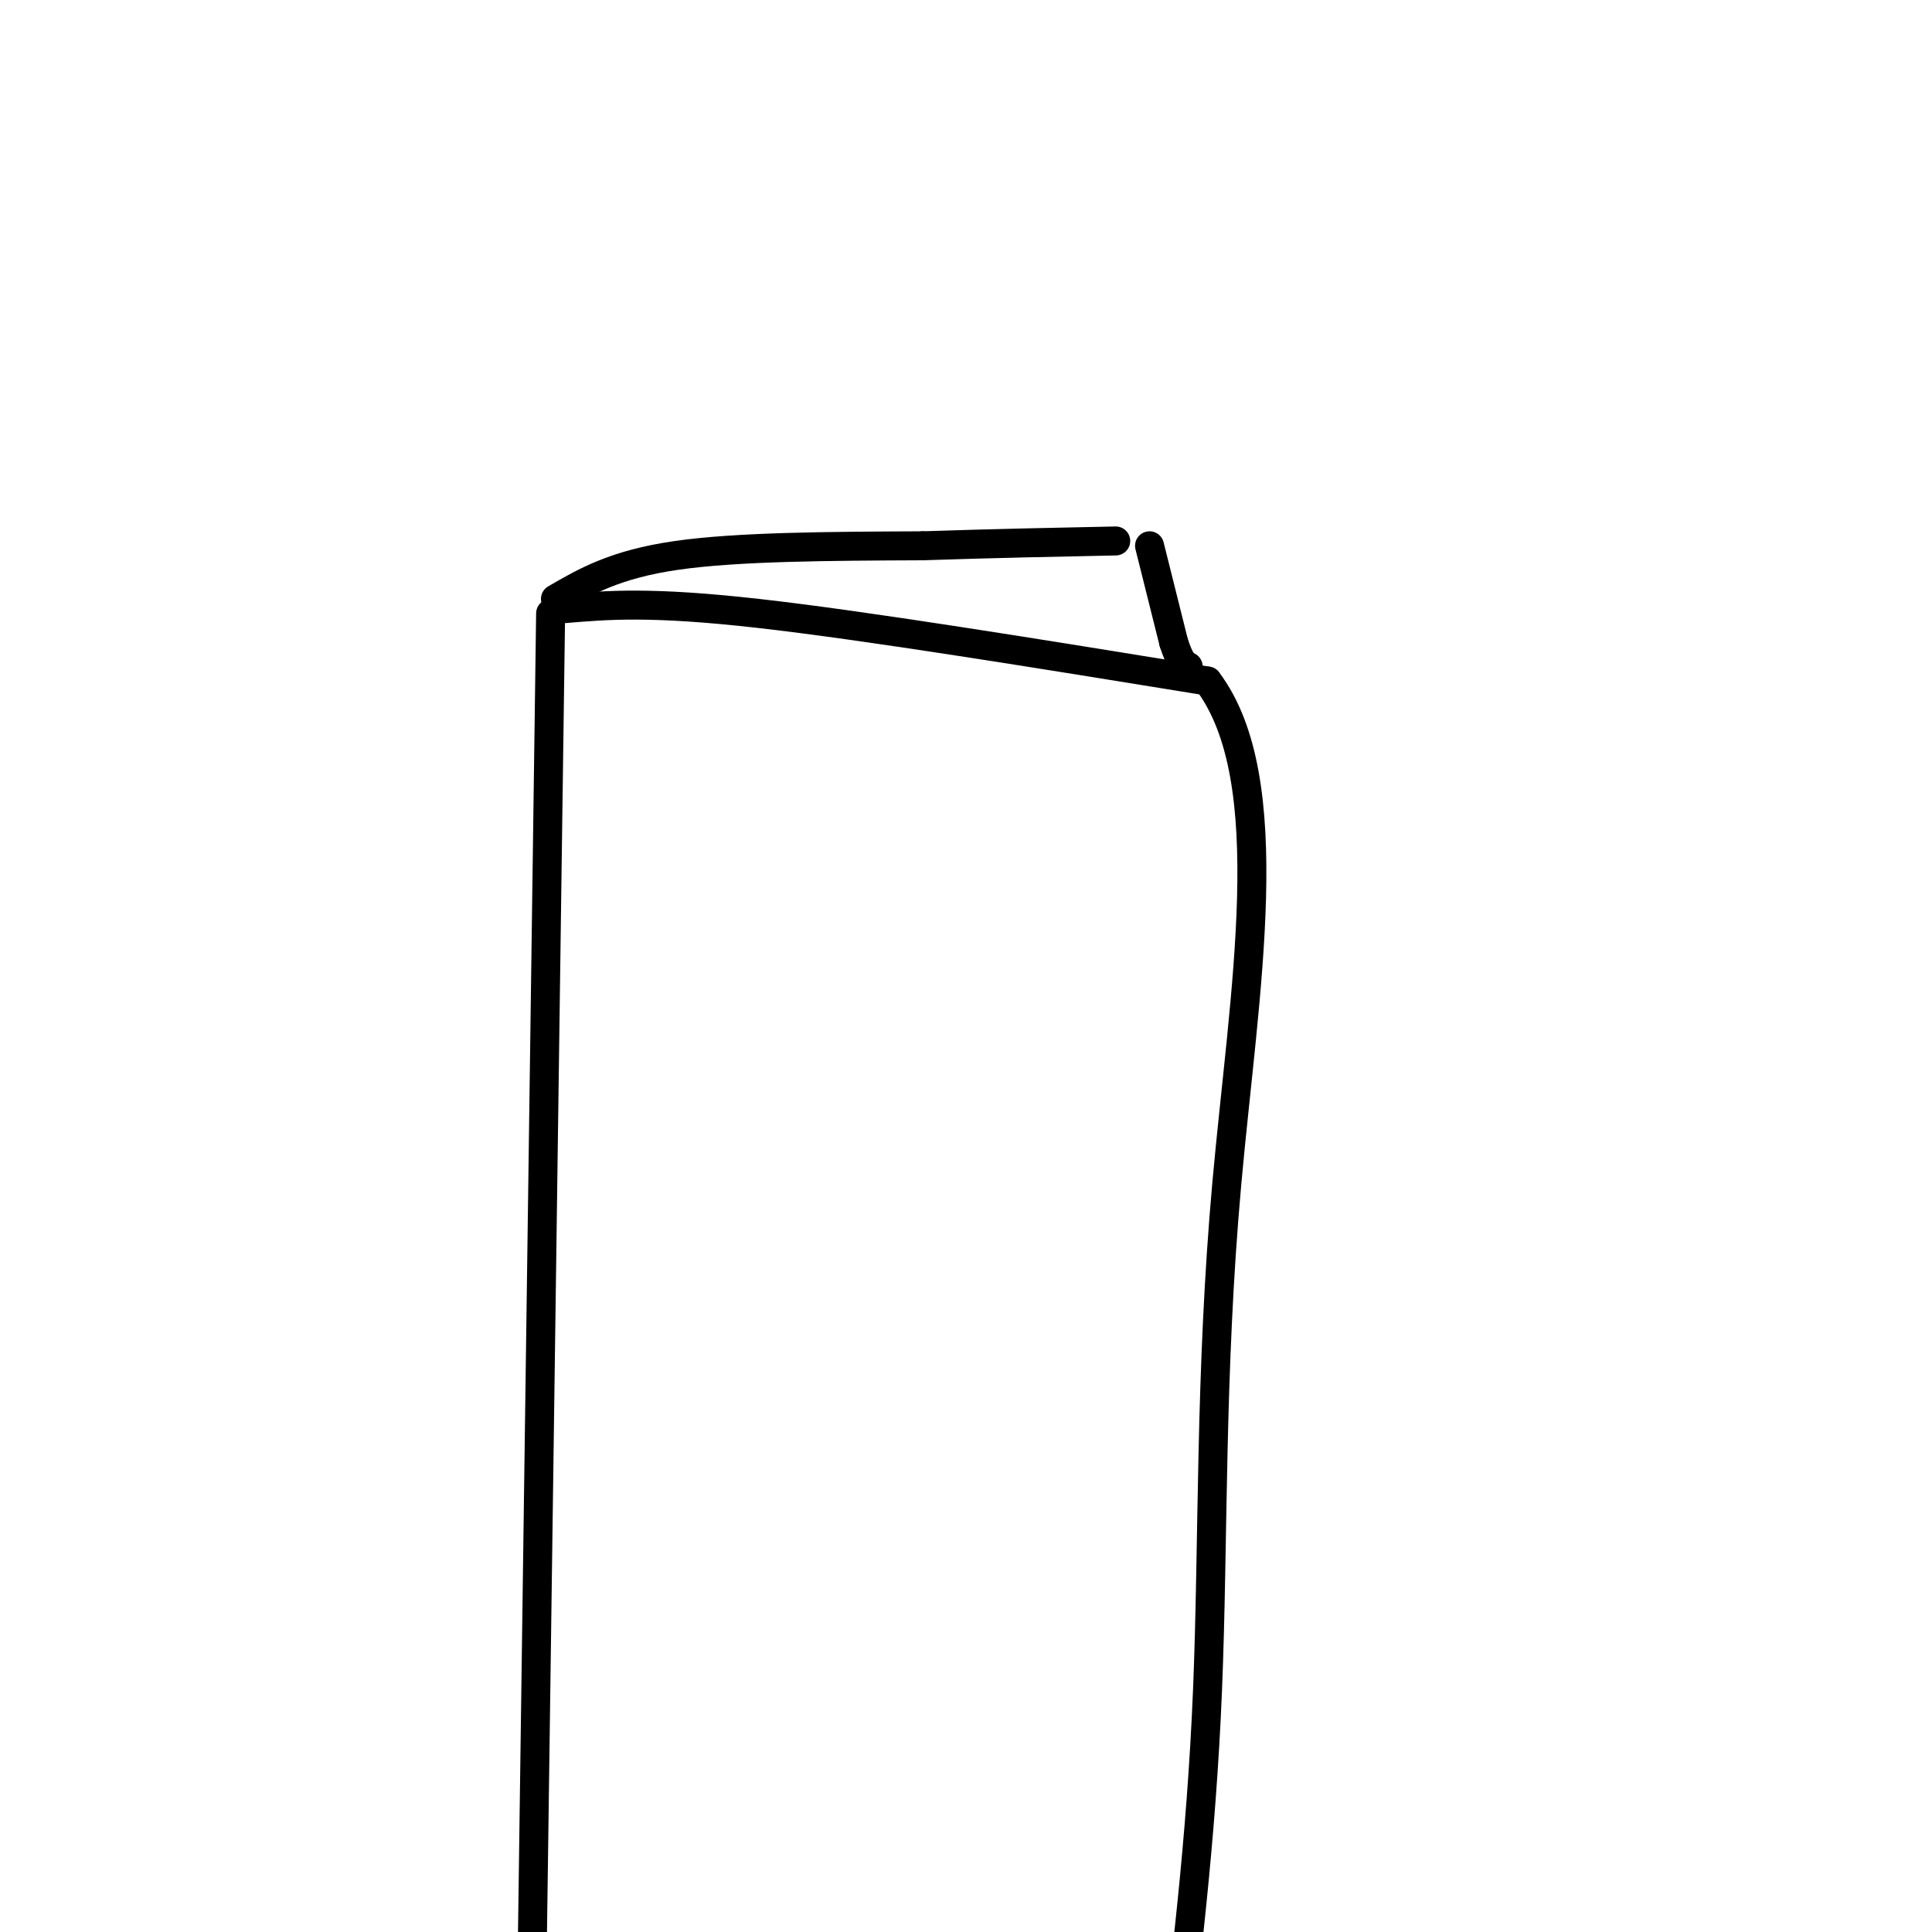 <svg viewBox='0 0 400 400' version='1.1' xmlns='http://www.w3.org/2000/svg' xmlns:xlink='http://www.w3.org/1999/xlink'><g fill='none' stroke='#000000' stroke-width='6' stroke-linecap='round' stroke-linejoin='round'><path d='M114,127c0.000,0.000 -4.000,291.000 -4,291'/><path d='M117,126c8.917,-0.750 17.833,-1.500 40,1c22.167,2.500 57.583,8.250 93,14'/><path d='M250,141c15.440,20.452 7.542,64.583 4,104c-3.542,39.417 -2.726,74.119 -4,105c-1.274,30.881 -4.637,57.940 -8,85'/><path d='M115,124c6.167,-3.583 12.333,-7.167 25,-9c12.667,-1.833 31.833,-1.917 51,-2'/><path d='M191,113c15.167,-0.500 27.583,-0.750 40,-1'/><path d='M238,113c0.000,0.000 5.000,20.000 5,20'/><path d='M243,133c1.333,4.167 2.167,4.583 3,5'/></g>
</svg>